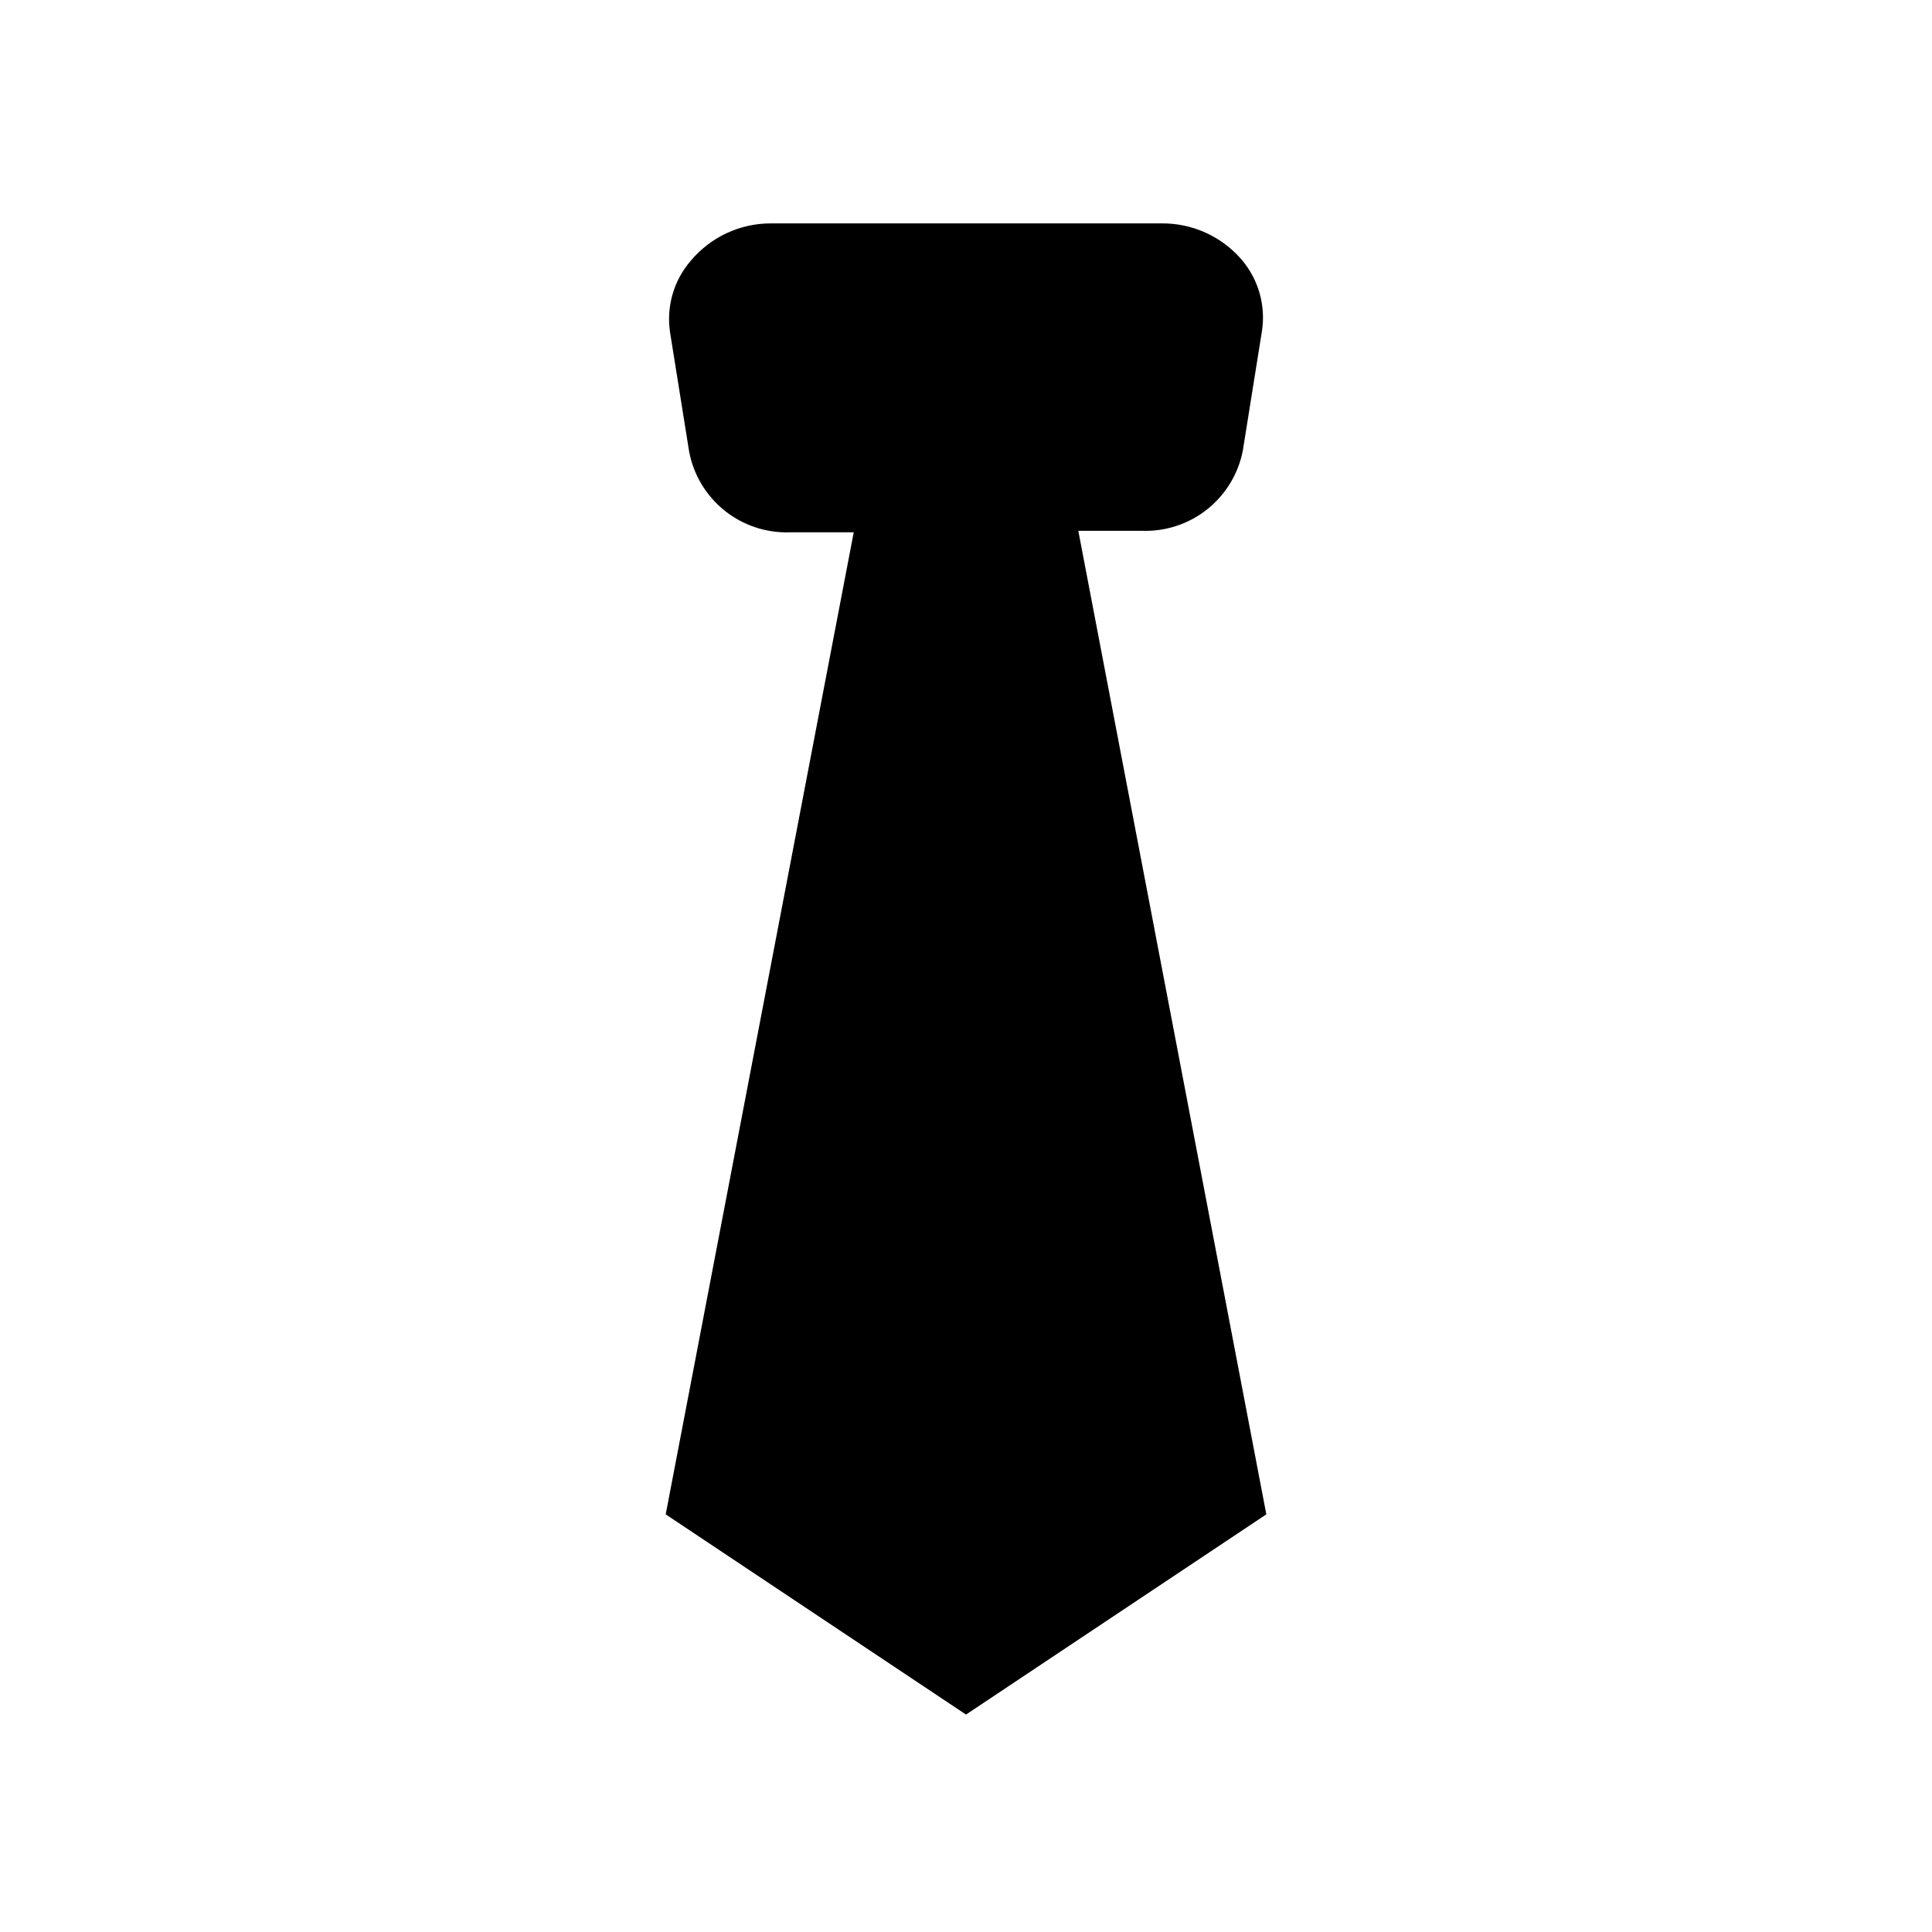 <?xml version="1.0" encoding="UTF-8"?>
<!-- Uploaded to: ICON Repo, www.svgrepo.com, Generator: ICON Repo Mixer Tools -->
<svg fill="#000000" width="800px" height="800px" version="1.1" viewBox="144 144 512 512" xmlns="http://www.w3.org/2000/svg">
 <path d="m479.59 545.32-79.586 53.059-79.586-53.059 49.828-260.25h-16.926c-6.258 0.207-12.387-1.828-17.277-5.742-4.894-3.91-8.23-9.438-9.406-15.59l-5.039-31.488c-1.098-6.902 0.922-13.938 5.512-19.207 5.238-6.227 12.957-9.828 21.094-9.84h103.6c8.074-0.086 15.781 3.363 21.098 9.445 4.586 5.273 6.606 12.305 5.508 19.207l-5.039 31.488h0.004c-1.18 6.152-4.516 11.68-9.406 15.594-4.894 3.91-11.02 5.945-17.281 5.738h-16.926z"/>
</svg>